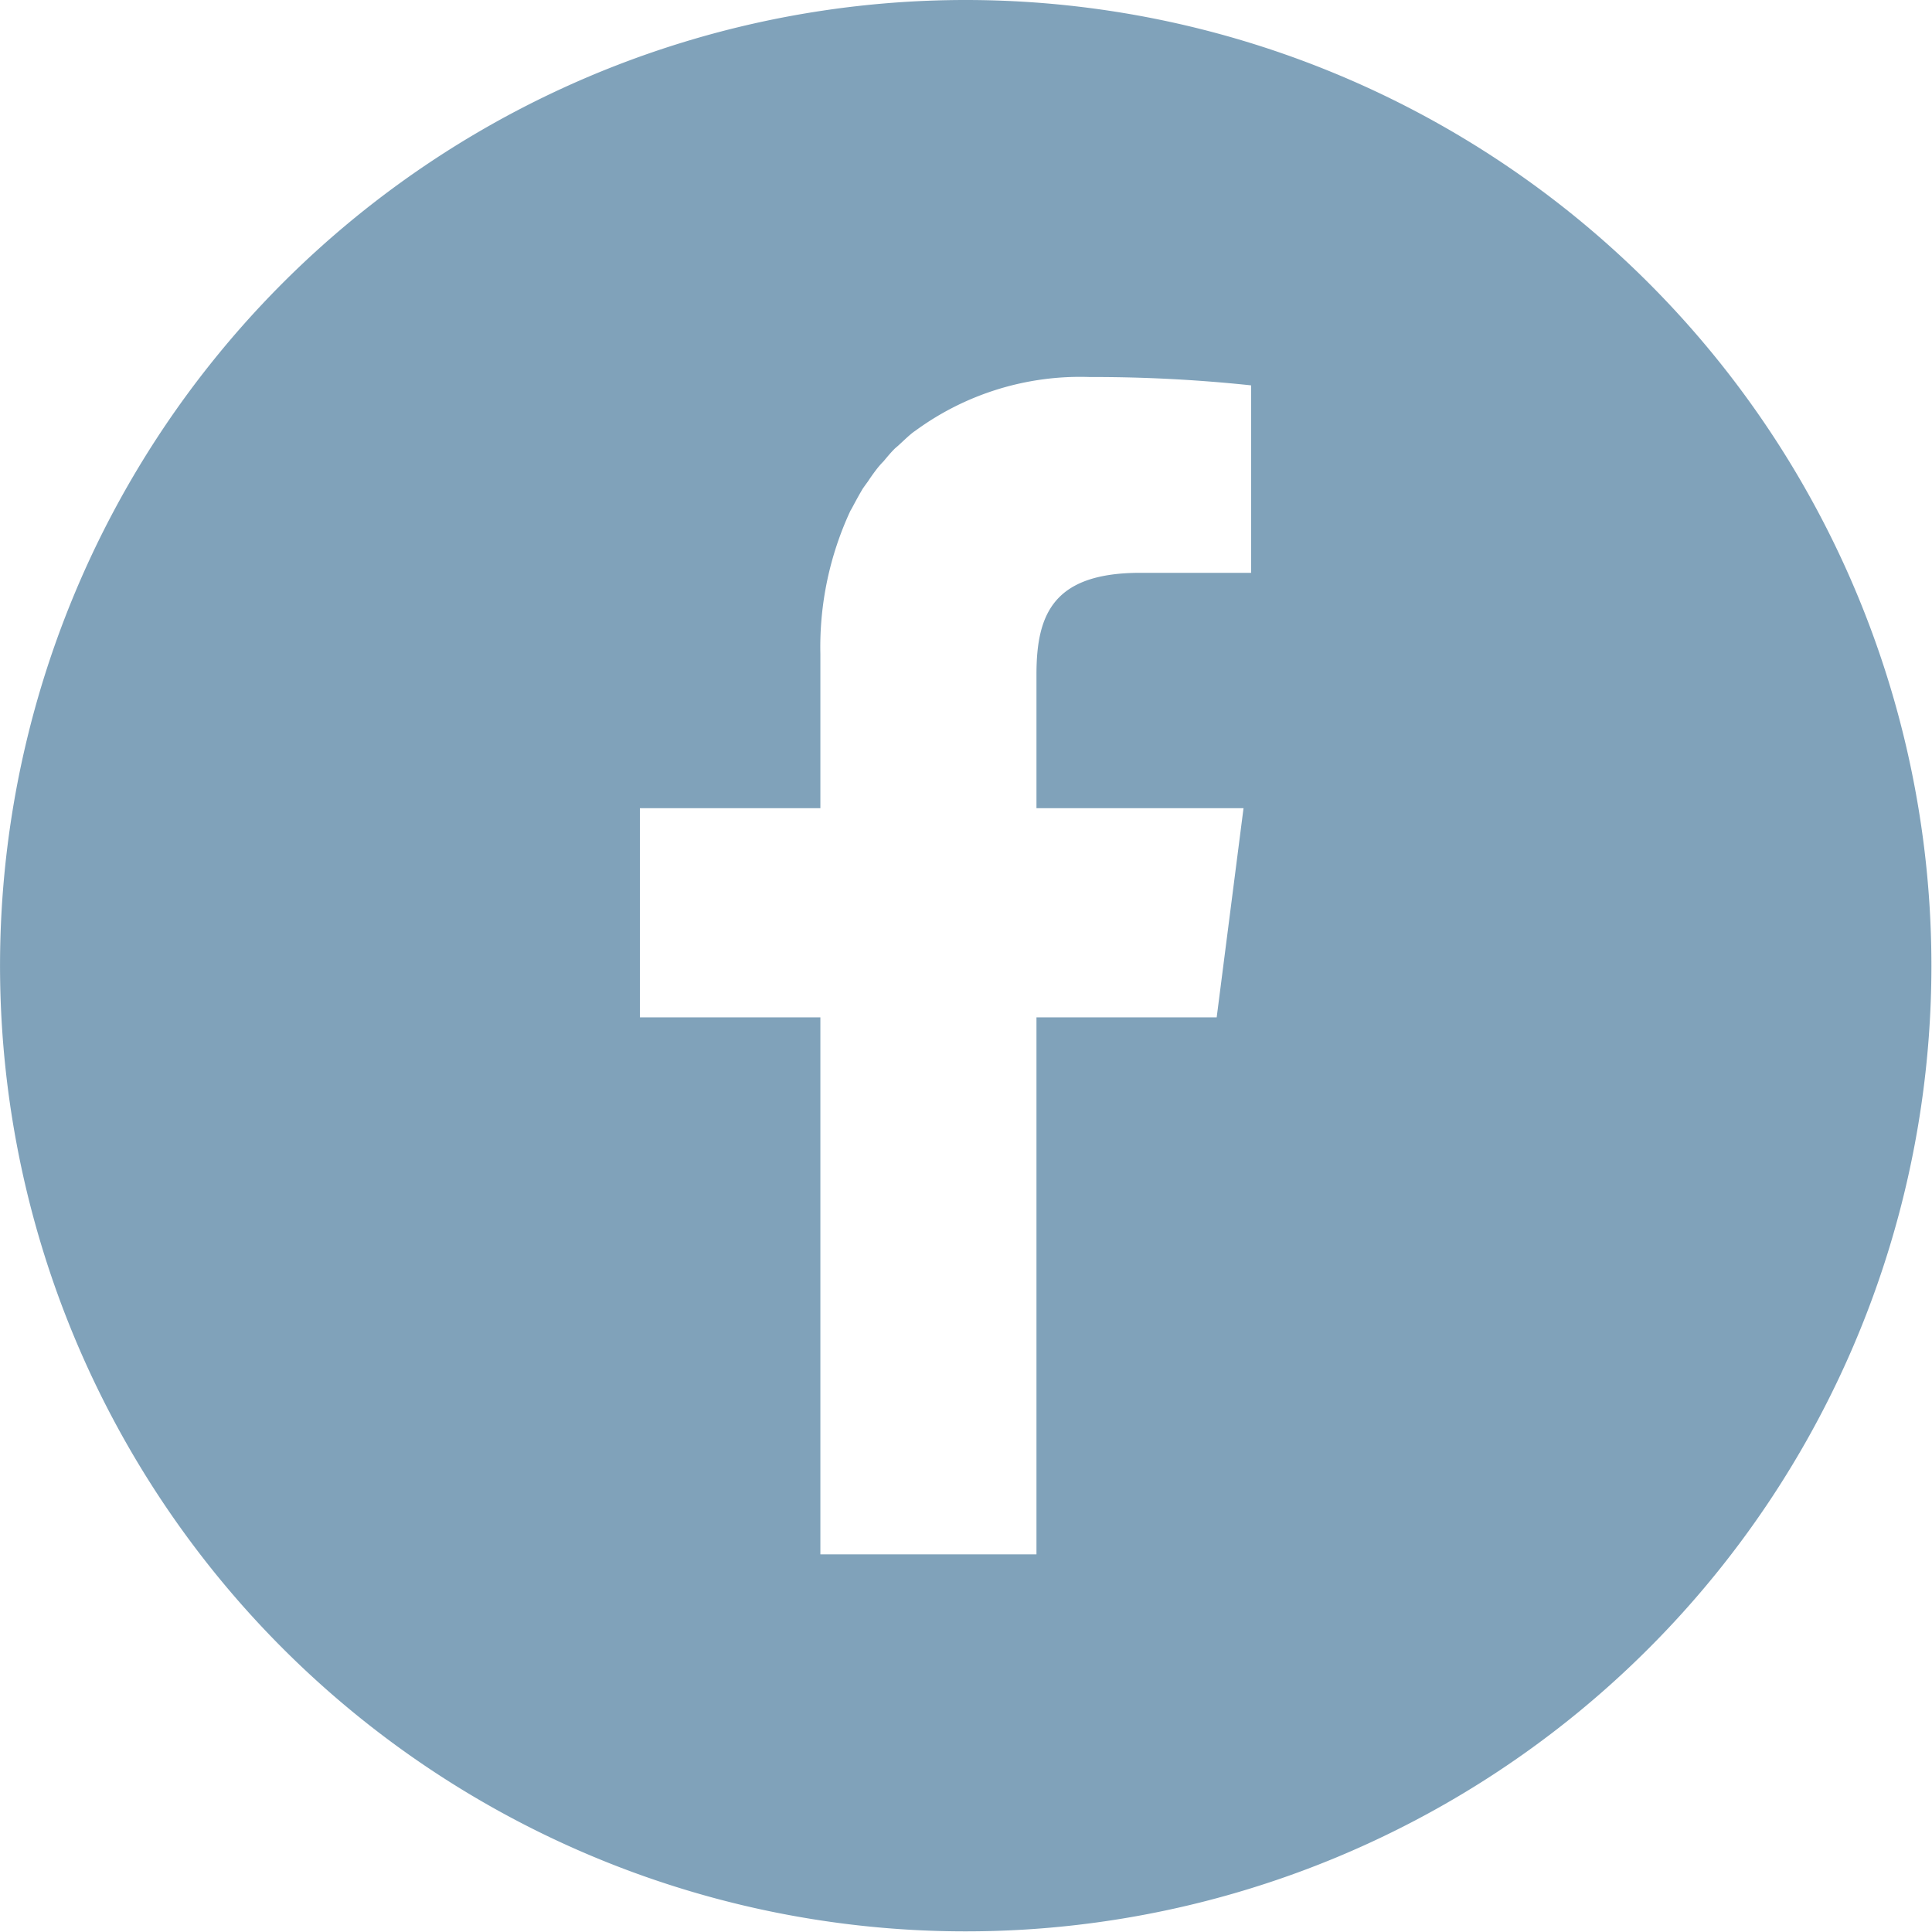 <svg xmlns="http://www.w3.org/2000/svg" width="46.375" height="46.38" viewBox="0 0 46.375 46.38">
  <defs>
    <style>
      .cls-1 {
        fill: #80a2ba;
        fill-rule: evenodd;
      }
    </style>
  </defs>
  <path id="facebook" class="cls-1" d="M138.646,3382.81a23.18,23.18,0,1,0,23.184,23.18A23.184,23.184,0,0,0,138.646,3382.81Zm-3.485,37.31v-12.88h0v-0.01h-4.332v-5.02h4.332v-3.7a7.754,7.754,0,0,1,.721-3.44c0.019-.03.041-0.07,0.062-0.11,0.074-.14.151-0.28,0.234-0.42,0.041-.06.086-0.12,0.129-0.18,0.072-.11.144-0.21,0.222-0.31a2.119,2.119,0,0,1,.151-0.17c0.083-.1.166-0.2,0.255-0.29,0.04-.04.083-0.07,0.123-0.11,0.11-.1.221-0.21,0.338-0.3l0.044-.03a6.693,6.693,0,0,1,4.184-1.29,35.858,35.858,0,0,1,3.876.2v4.5h-2.659c-2.087,0-2.493.99-2.493,2.44v3.19h0v0.02h4.97l-0.644,5.02h-4.326v12.89h-5.187Z" transform="translate(-115.469 -3382.81)"/>
</svg>
